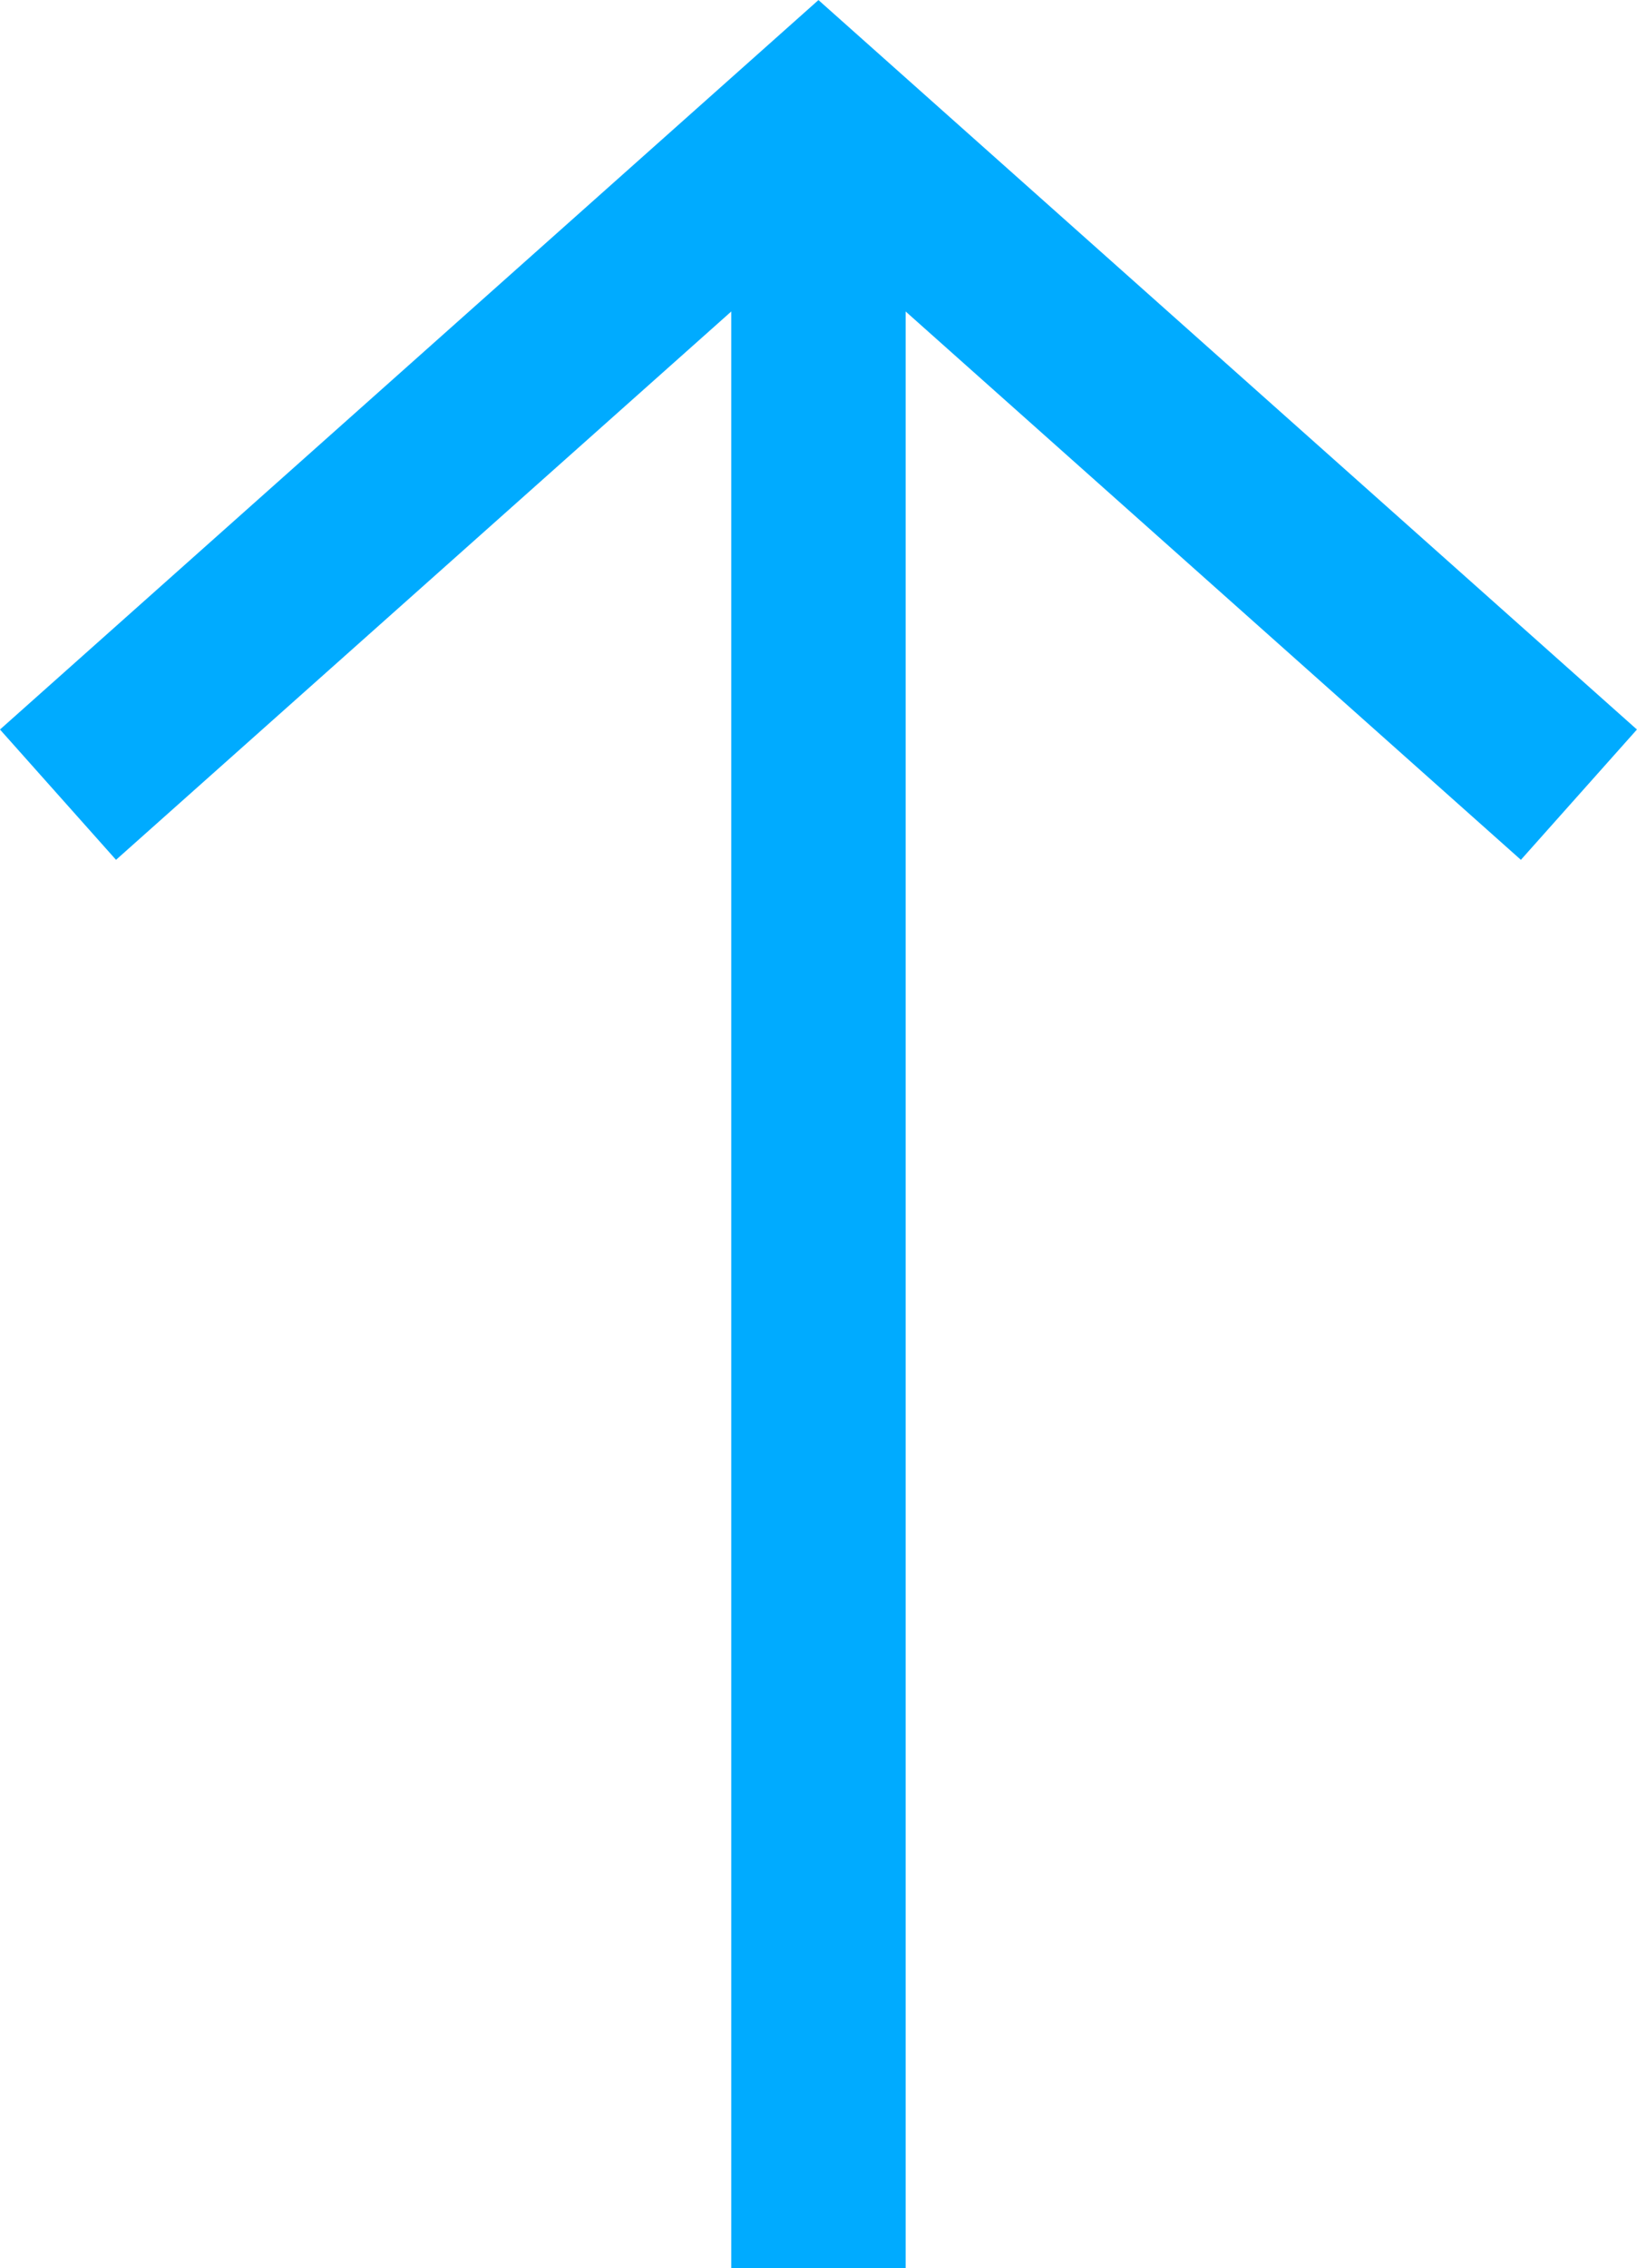 <svg xmlns="http://www.w3.org/2000/svg" width="18.769" height="25.993" viewBox="0 0 18.769 25.993">
  <g id="Groupe_8223" data-name="Groupe 8223" transform="translate(0.665 12.416) rotate(-90)">
    <g id="Groupe_78" data-name="Groupe 78" transform="translate(11.076 17.438) rotate(180)">
      <path id="Tracé_221" data-name="Tracé 221" d="M0,0,7.767,8.719,0,17.438" transform="translate(7.767 17.438) rotate(180)" fill="none" stroke="#00abff" stroke-miterlimit="10" stroke-width="2"/>
      <line id="Ligne_41" data-name="Ligne 41" x2="24.589" transform="translate(0.065 8.719)" fill="none" stroke="#00abff" stroke-width="2"/>
    </g>
  </g>
</svg>
